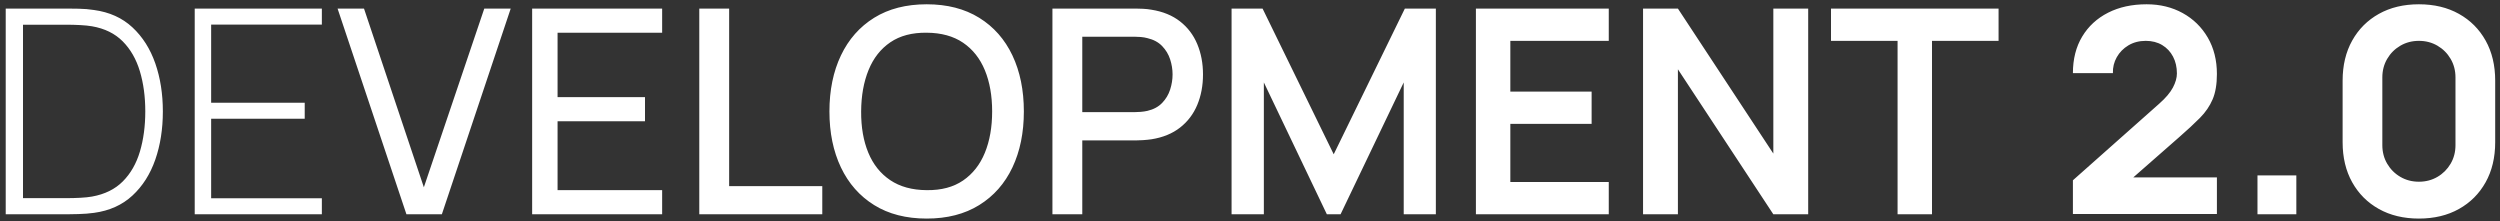 <?xml version="1.0" encoding="UTF-8"?> <svg xmlns="http://www.w3.org/2000/svg" xmlns:xlink="http://www.w3.org/1999/xlink" width="350px" height="31px" viewBox="0 0 350 31"><rect x="0" y="0" width="350" height="31" fill="#333333" stroke="none"/><title>DEVELOPMENT 2.0</title><desc>Created with Sketch.</desc><g id="Page-1" stroke="none" stroke-width="1" fill="none" fill-rule="evenodd"><g id="Desktop-HD" transform="translate(-770, -38)" fill="#FFFFFF"><path d="M770.8,68 L770.8,39.2 L779.38,39.2 C779.713,39.2 780.257,39.207 781.01,39.22 C781.763,39.233 782.48,39.293 783.16,39.4 C785.32,39.693 787.113,40.503 788.54,41.83 C789.967,43.157 791.033,44.837 791.74,46.87 C792.447,48.903 792.8,51.147 792.8,53.6 C792.8,56.067 792.447,58.317 791.74,60.35 C791.033,62.383 789.967,64.06 788.54,65.38 C787.113,66.7 785.32,67.507 783.16,67.8 C782.48,67.893 781.757,67.95 780.99,67.97 C780.223,67.99 779.687,68 779.38,68 L770.8,68 Z M773.22,65.74 L779.38,65.74 C779.98,65.74 780.6,65.723 781.24,65.69 C781.88,65.657 782.427,65.6 782.88,65.52 C784.667,65.2 786.107,64.49 787.2,63.39 C788.293,62.29 789.09,60.897 789.59,59.21 C790.09,57.523 790.34,55.653 790.34,53.6 C790.34,51.533 790.087,49.657 789.58,47.97 C789.073,46.283 788.273,44.89 787.18,43.79 C786.087,42.69 784.653,41.987 782.88,41.68 C782.427,41.6 781.87,41.543 781.21,41.51 C780.55,41.477 779.94,41.46 779.38,41.46 L773.22,41.46 L773.22,65.74 Z M797.26,68 L797.26,39.2 L815.06,39.2 L815.06,41.44 L799.56,41.44 L799.56,52.38 L812.66,52.38 L812.66,54.62 L799.56,54.62 L799.56,65.76 L815.06,65.76 L815.06,68 L797.26,68 Z M826.9,68 L817.26,39.2 L820.96,39.2 L829.34,64.22 L837.8,39.2 L841.5,39.2 L831.86,68 L826.9,68 Z M844.5,68 L844.5,39.2 L862.7,39.2 L862.7,42.58 L848.06,42.58 L848.06,51.6 L860.3,51.6 L860.3,54.98 L848.06,54.98 L848.06,64.62 L862.7,64.62 L862.7,68 L844.5,68 Z M867.9,68 L867.9,39.2 L872.08,39.2 L872.08,64.06 L885.12,64.06 L885.12,68 L867.9,68 Z M899.74,68.6 C896.86,68.6 894.407,67.97 892.38,66.71 C890.353,65.45 888.803,63.693 887.73,61.44 C886.657,59.187 886.12,56.573 886.12,53.6 C886.12,50.627 886.657,48.013 887.73,45.76 C888.803,43.507 890.353,41.75 892.38,40.49 C894.407,39.23 896.86,38.6 899.74,38.6 C902.607,38.6 905.057,39.23 907.09,40.49 C909.123,41.75 910.673,43.507 911.74,45.76 C912.807,48.013 913.34,50.627 913.34,53.6 C913.34,56.573 912.807,59.187 911.74,61.44 C910.673,63.693 909.123,65.45 907.09,66.71 C905.057,67.97 902.607,68.6 899.74,68.6 Z M899.74,64.62 C901.78,64.647 903.477,64.197 904.83,63.27 C906.183,62.343 907.2,61.05 907.88,59.39 C908.56,57.73 908.9,55.8 908.9,53.6 C908.9,51.4 908.56,49.477 907.88,47.83 C907.2,46.183 906.183,44.9 904.83,43.98 C903.477,43.06 901.78,42.593 899.74,42.58 C897.7,42.553 896.003,43 894.65,43.92 C893.297,44.84 892.28,46.133 891.6,47.8 C890.92,49.467 890.573,51.4 890.56,53.6 C890.547,55.8 890.88,57.723 891.56,59.37 C892.24,61.017 893.263,62.3 894.63,63.22 C895.997,64.14 897.7,64.607 899.74,64.62 Z M917.34,68 L917.34,39.2 L928.98,39.2 C929.26,39.2 929.607,39.21 930.02,39.23 C930.433,39.25 930.827,39.293 931.2,39.36 C932.8,39.613 934.137,40.16 935.21,41 C936.283,41.84 937.087,42.9 937.62,44.18 C938.153,45.46 938.42,46.873 938.42,48.42 C938.42,49.98 938.153,51.4 937.62,52.68 C937.087,53.96 936.283,55.02 935.21,55.86 C934.137,56.7 932.8,57.247 931.2,57.5 C930.827,57.553 930.43,57.593 930.01,57.62 C929.59,57.647 929.247,57.66 928.98,57.66 L921.52,57.66 L921.52,68 L917.34,68 Z M921.52,53.7 L928.82,53.7 C929.087,53.7 929.383,53.687 929.71,53.66 C930.037,53.633 930.347,53.587 930.64,53.52 C931.493,53.32 932.18,52.95 932.7,52.41 C933.22,51.87 933.593,51.247 933.82,50.54 C934.047,49.833 934.16,49.127 934.16,48.42 C934.16,47.713 934.047,47.01 933.82,46.31 C933.593,45.61 933.22,44.99 932.7,44.45 C932.18,43.91 931.493,43.54 930.64,43.34 C930.347,43.26 930.037,43.207 929.71,43.18 C929.383,43.153 929.087,43.14 928.82,43.14 L921.52,43.14 L921.52,53.7 Z M942.42,68 L942.42,39.2 L946.76,39.2 L956.72,59.6 L966.68,39.2 L971.02,39.2 L971.02,68 L966.52,68 L966.52,49.54 L957.68,68 L955.76,68 L946.94,49.54 L946.94,68 L942.42,68 Z M976.627,68 L976.627,39.2 L995.227,39.2 L995.227,43.72 L981.447,43.72 L981.447,50.82 L992.827,50.82 L992.827,55.34 L981.447,55.34 L981.447,63.48 L995.227,63.48 L995.227,68 L976.627,68 Z M1000.027,68 L1000.027,39.2 L1004.907,39.2 L1018.267,59.5 L1018.267,39.2 L1023.147,39.2 L1023.147,68 L1018.267,68 L1004.907,47.7 L1004.907,68 L1000.027,68 Z M1035.66,68 L1035.66,43.72 L1026.34,43.72 L1026.34,39.2 L1049.8,39.2 L1049.8,43.72 L1040.48,43.72 L1040.48,68 L1035.66,68 Z M1068.655,62.84 L1080.367,62.84 L1080.367,67.96 L1060.207,67.96 L1060.207,63.24 L1072.287,52.52 C1073.193,51.72 1073.833,50.967 1074.207,50.26 C1074.58,49.553 1074.767,48.893 1074.767,48.28 C1074.767,47.4 1074.587,46.617 1074.227,45.93 C1073.867,45.243 1073.36,44.703 1072.707,44.31 C1072.053,43.917 1071.287,43.72 1070.407,43.72 C1069.487,43.72 1068.677,43.93 1067.977,44.35 C1067.277,44.77 1066.733,45.323 1066.347,46.01 C1065.96,46.697 1065.78,47.44 1065.807,48.24 L1060.207,48.24 C1060.207,46.267 1060.64,44.56 1061.507,43.12 C1062.373,41.68 1063.58,40.567 1065.127,39.78 C1066.673,38.993 1068.473,38.6 1070.527,38.6 C1072.407,38.6 1074.09,39.01 1075.577,39.83 C1077.063,40.65 1078.233,41.793 1079.087,43.26 C1079.94,44.727 1080.367,46.427 1080.367,48.36 C1080.367,49.787 1080.167,50.97 1079.767,51.91 C1079.367,52.85 1078.773,53.717 1077.987,54.51 C1077.2,55.303 1076.233,56.2 1075.087,57.2 L1068.655,62.84 Z M1086.047,68 L1086.047,62.56 L1091.487,62.56 L1091.487,68 L1086.047,68 Z M1108.647,68.6 C1106.513,68.6 1104.647,68.153 1103.047,67.26 C1101.447,66.367 1100.2,65.12 1099.307,63.52 C1098.413,61.92 1097.967,60.053 1097.967,57.92 L1097.967,49.28 C1097.967,47.147 1098.413,45.28 1099.307,43.68 C1100.2,42.08 1101.447,40.833 1103.047,39.94 C1104.647,39.047 1106.513,38.6 1108.647,38.6 C1110.78,38.6 1112.647,39.047 1114.247,39.94 C1115.847,40.833 1117.093,42.08 1117.987,43.68 C1118.88,45.28 1119.327,47.147 1119.327,49.28 L1119.327,57.92 C1119.327,60.053 1118.88,61.92 1117.987,63.52 C1117.093,65.12 1115.847,66.367 1114.247,67.26 C1112.647,68.153 1110.78,68.6 1108.647,68.6 Z M1108.647,63.44 C1109.607,63.44 1110.473,63.213 1111.247,62.76 C1112.02,62.307 1112.633,61.693 1113.087,60.92 C1113.54,60.147 1113.767,59.28 1113.767,58.32 L1113.767,48.84 C1113.767,47.88 1113.54,47.013 1113.087,46.24 C1112.633,45.467 1112.02,44.853 1111.247,44.4 C1110.473,43.947 1109.607,43.72 1108.647,43.72 C1107.687,43.72 1106.82,43.947 1106.047,44.4 C1105.273,44.853 1104.66,45.467 1104.207,46.24 C1103.753,47.013 1103.527,47.88 1103.527,48.84 L1103.527,58.32 C1103.527,59.28 1103.753,60.147 1104.207,60.92 C1104.66,61.693 1105.273,62.307 1106.047,62.76 C1106.82,63.213 1107.687,63.44 1108.647,63.44 Z" id="DEVELOPMENT-2.0"></path></g></g></svg> 